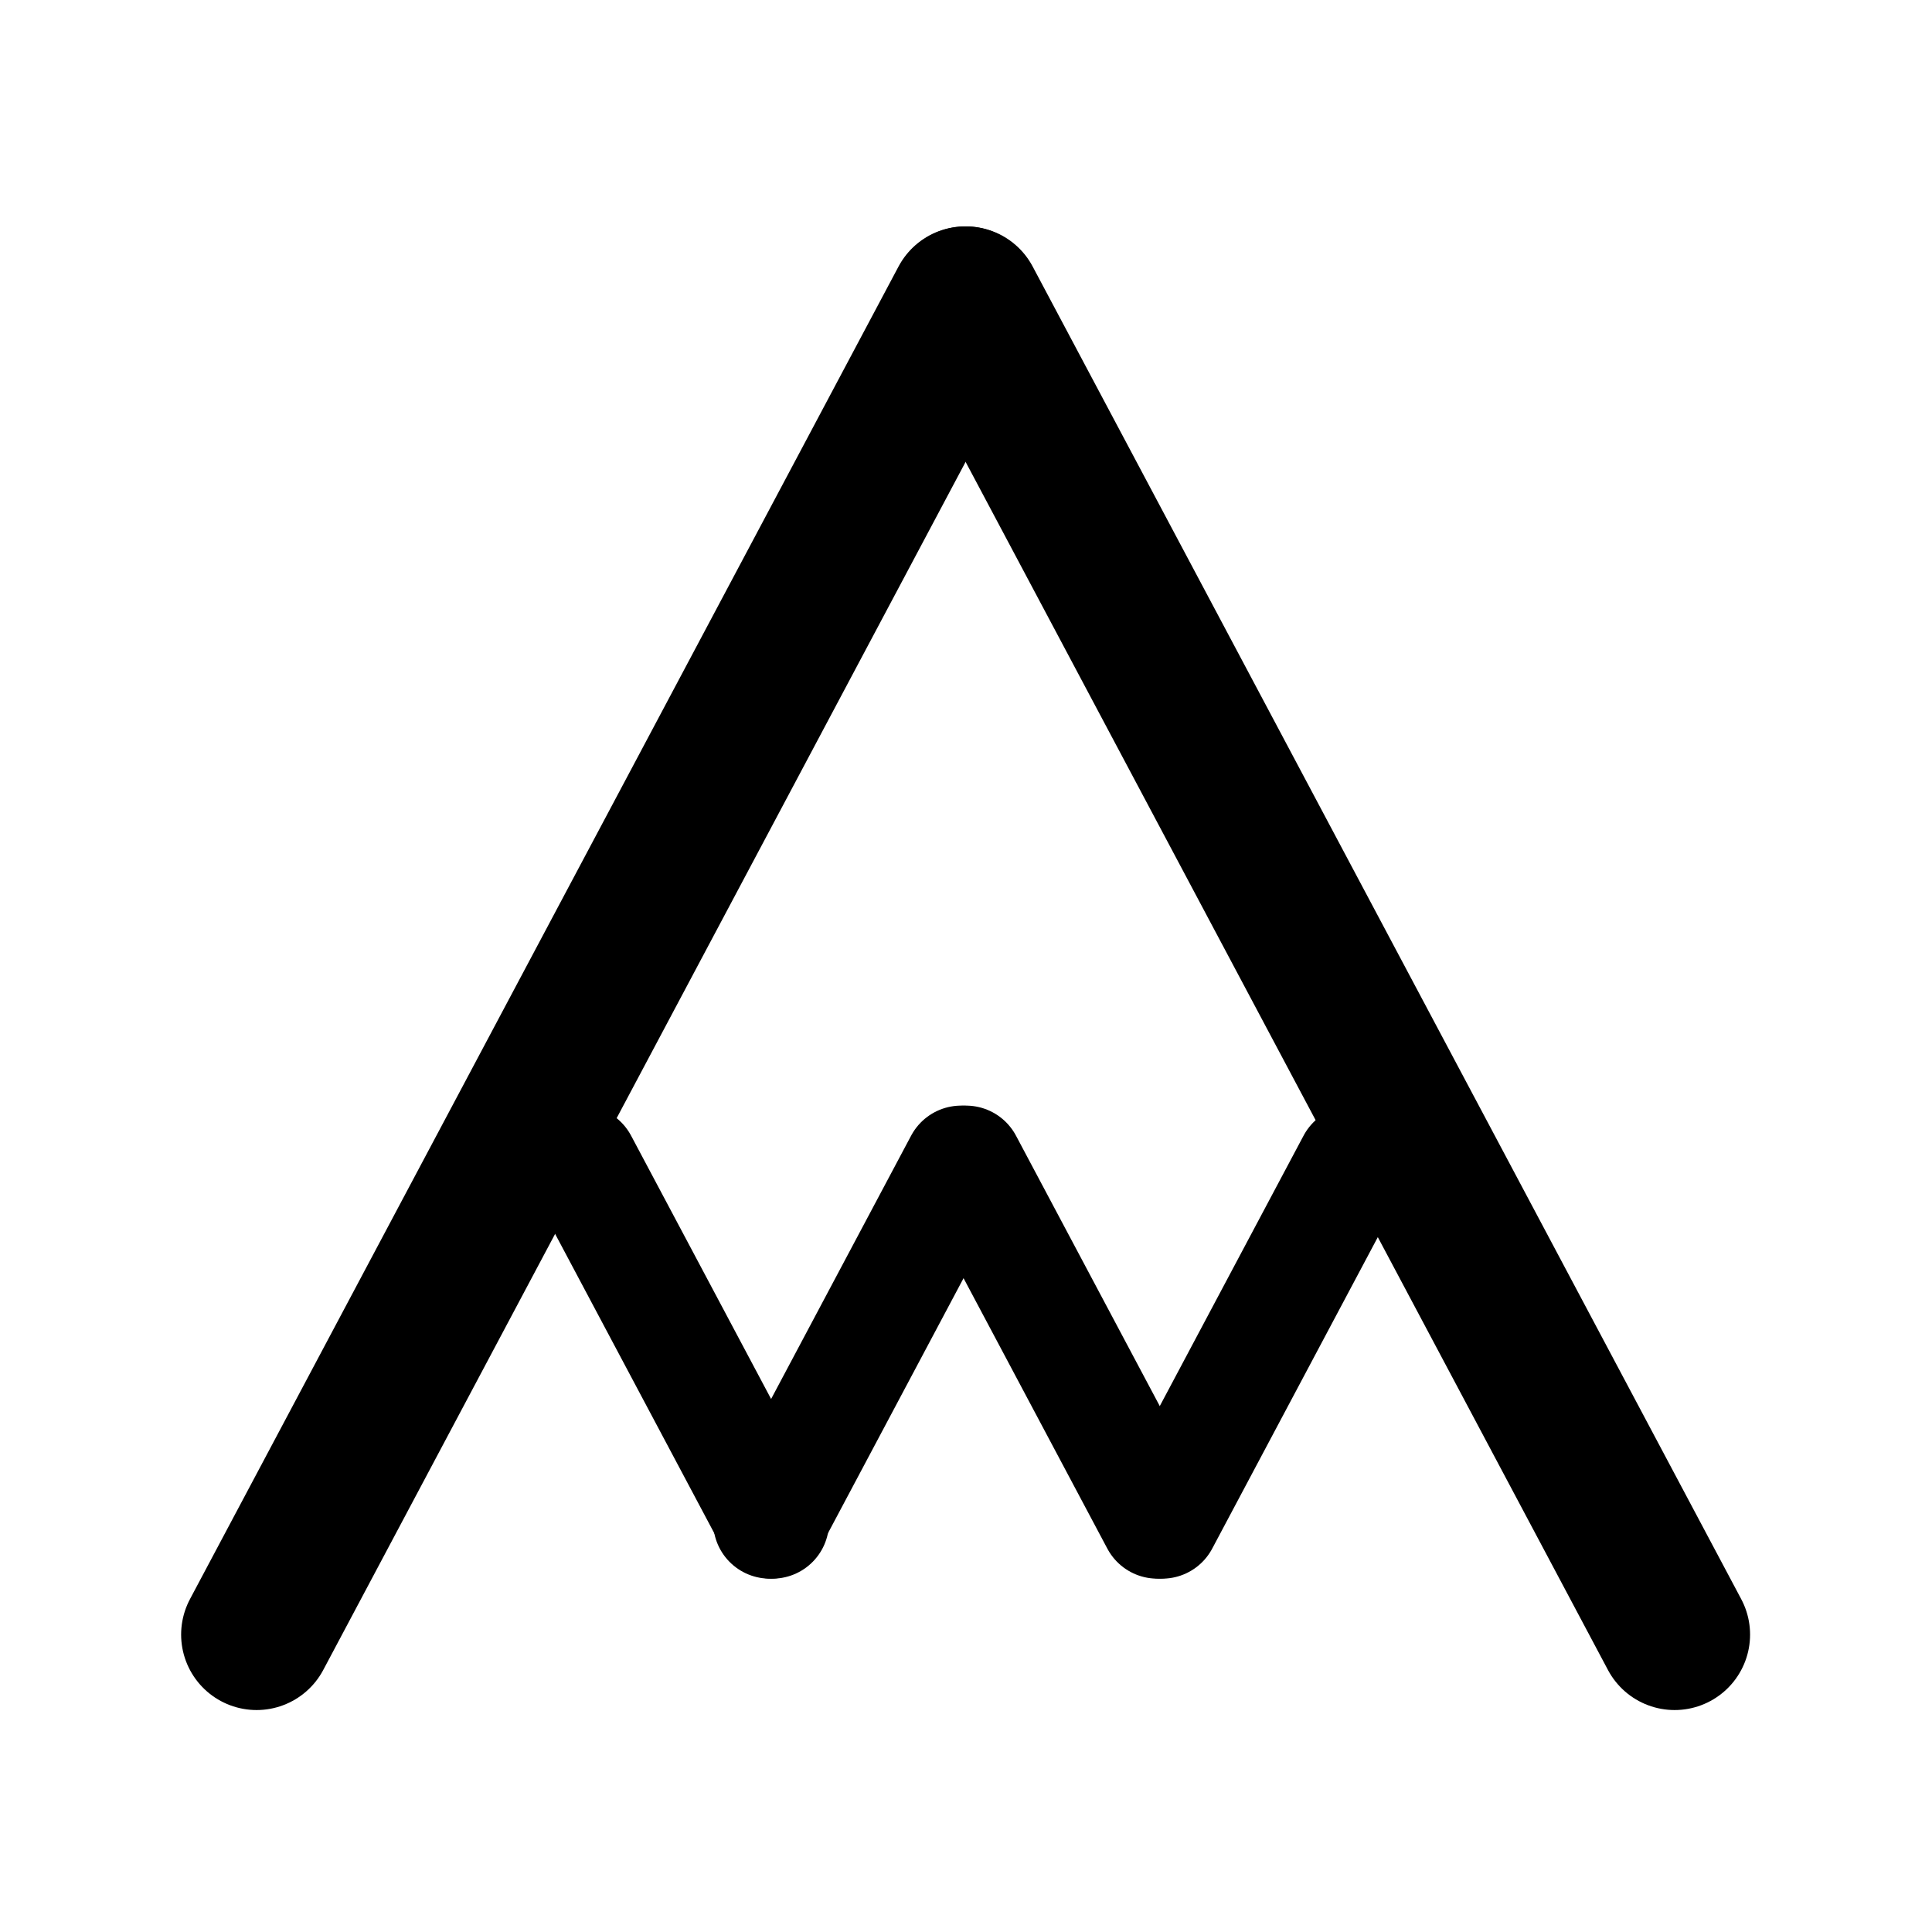 <svg fill="none" height="256" viewBox="0 0 256 256" width="256" xmlns="http://www.w3.org/2000/svg"><g stroke="#000" stroke-linecap="round"><path d="m34 216.59 93.894-176.59" stroke-width="20"/><path d="m221.894 216.59-93.894-176.59" stroke-width="20"/><g stroke-width="15"><path d="m153.351 201.679-25.351-47.679"/><path d="m102.351 201.679-25.351-47.679"/><path d="m102 201.679 25.351-47.679"/><path d="m154 201.679 25.351-47.679"/></g></g></svg>
